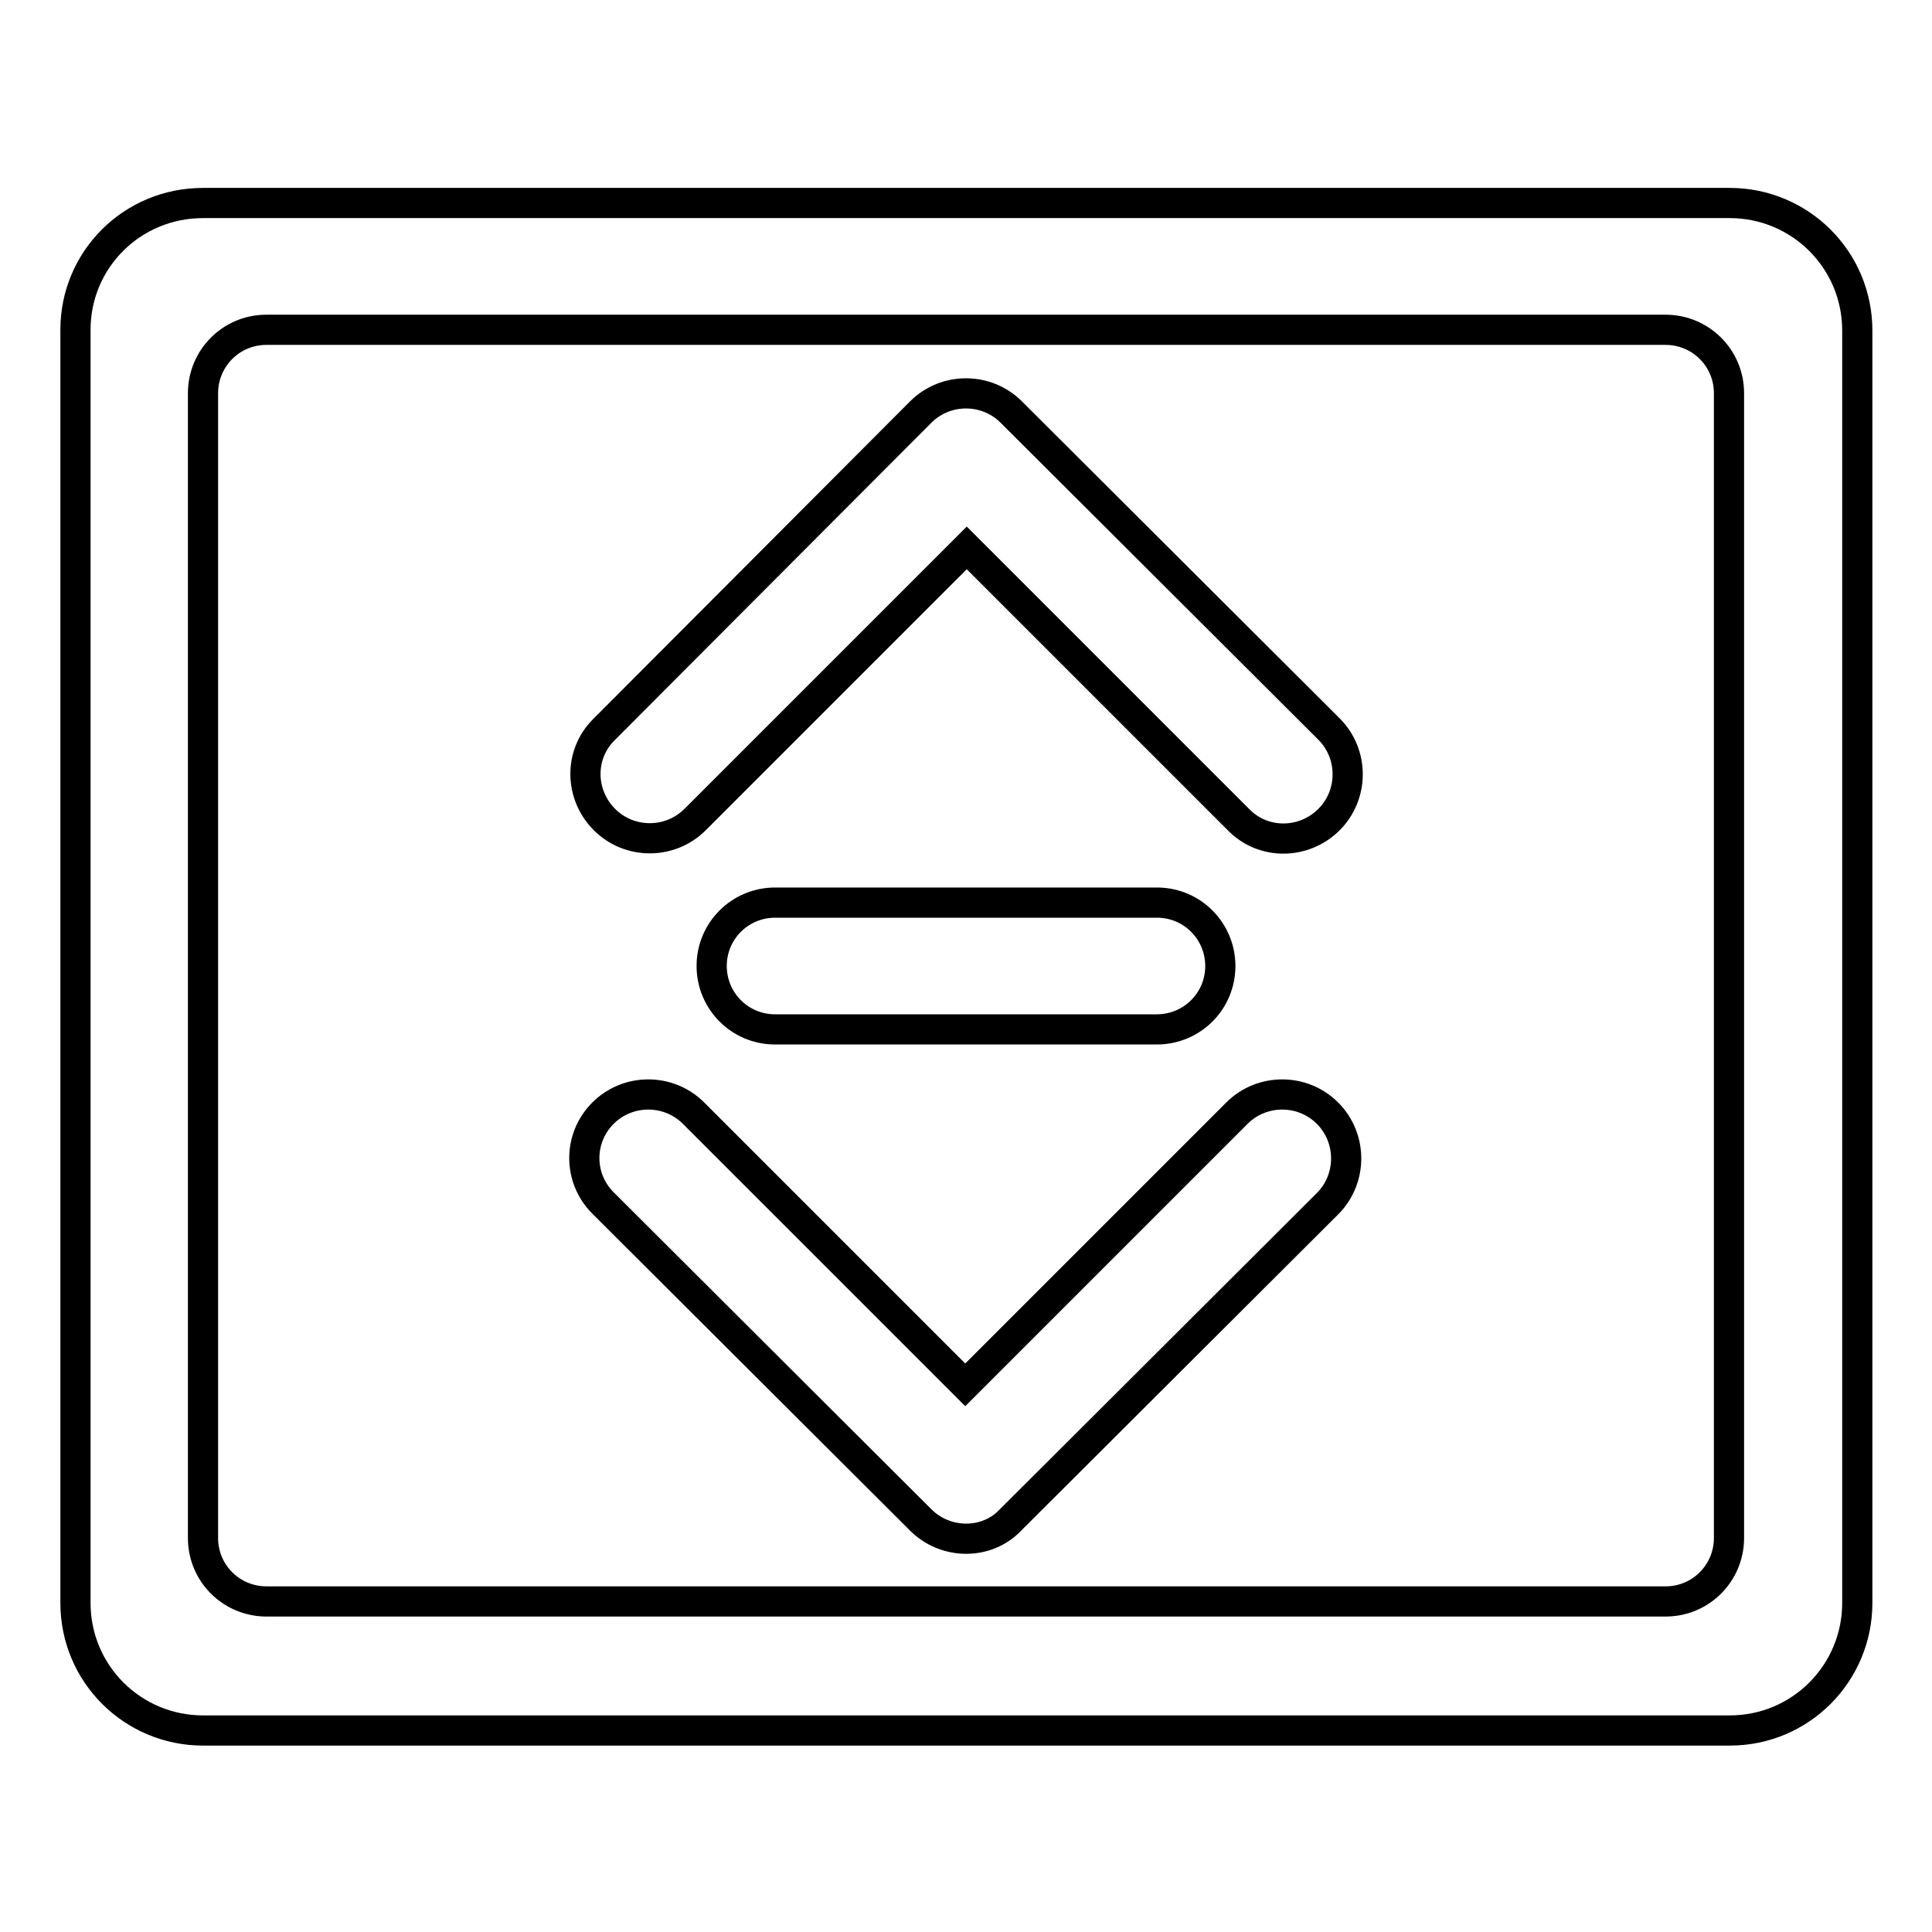 <?xml version="1.0" encoding="utf-8"?>
<!-- Svg Vector Icons : http://www.onlinewebfonts.com/icon -->
<!DOCTYPE svg PUBLIC "-//W3C//DTD SVG 1.1//EN" "http://www.w3.org/Graphics/SVG/1.1/DTD/svg11.dtd">
<svg version="1.1" xmlns="http://www.w3.org/2000/svg" xmlns:xlink="http://www.w3.org/1999/xlink" x="0px" y="0px" viewBox="0 0 256 256" enable-background="new 0 0 256 256" xml:space="preserve">
<g> <path stroke-width="4" fill-opacity="0" stroke="#000000"  d="M26.9,26.9h202.3c9.3,0,16.9,7.5,16.9,16.9v168.6c0,9.3-7.5,16.9-16.9,16.9H26.9c-9.3,0-16.9-7.5-16.9-16.9 V43.7C10,34.4,17.5,26.9,26.9,26.9z M35.3,43.7c-4.7,0-8.4,3.8-8.4,8.4v151.7c0,4.7,3.8,8.4,8.4,8.4h185.4c4.7,0,8.4-3.8,8.4-8.4 V52.1c0-4.7-3.8-8.4-8.4-8.4H35.3z M122,54.6c3.3-3.3,8.7-3.3,12,0l42.1,42c3.3,3.3,3.3,8.7,0,12c-3.3,3.3-8.7,3.4-12,0 c0,0,0,0,0,0l-36-36l-36,36c-3.3,3.3-8.7,3.3-12,0c-3.3-3.3-3.4-8.6-0.1-11.9c0,0,0,0,0,0L122,54.6L122,54.6z M122,201.4l-42.1-42 c-3.3-3.3-3.3-8.6,0-11.9c0,0,0,0,0,0c3.3-3.3,8.7-3.3,12,0l36,36l36-36c3.3-3.3,8.7-3.3,12,0c0,0,0,0,0,0c3.3,3.3,3.3,8.7,0,12 l-42.1,42C130.7,204.7,125.3,204.7,122,201.4L122,201.4z M102.7,119.6h50.6c4.7,0,8.4,3.8,8.4,8.4c0,4.7-3.8,8.4-8.4,8.4h-50.6 c-4.7,0-8.4-3.8-8.4-8.4C94.3,123.3,98.1,119.6,102.7,119.6z"/></g>
</svg>